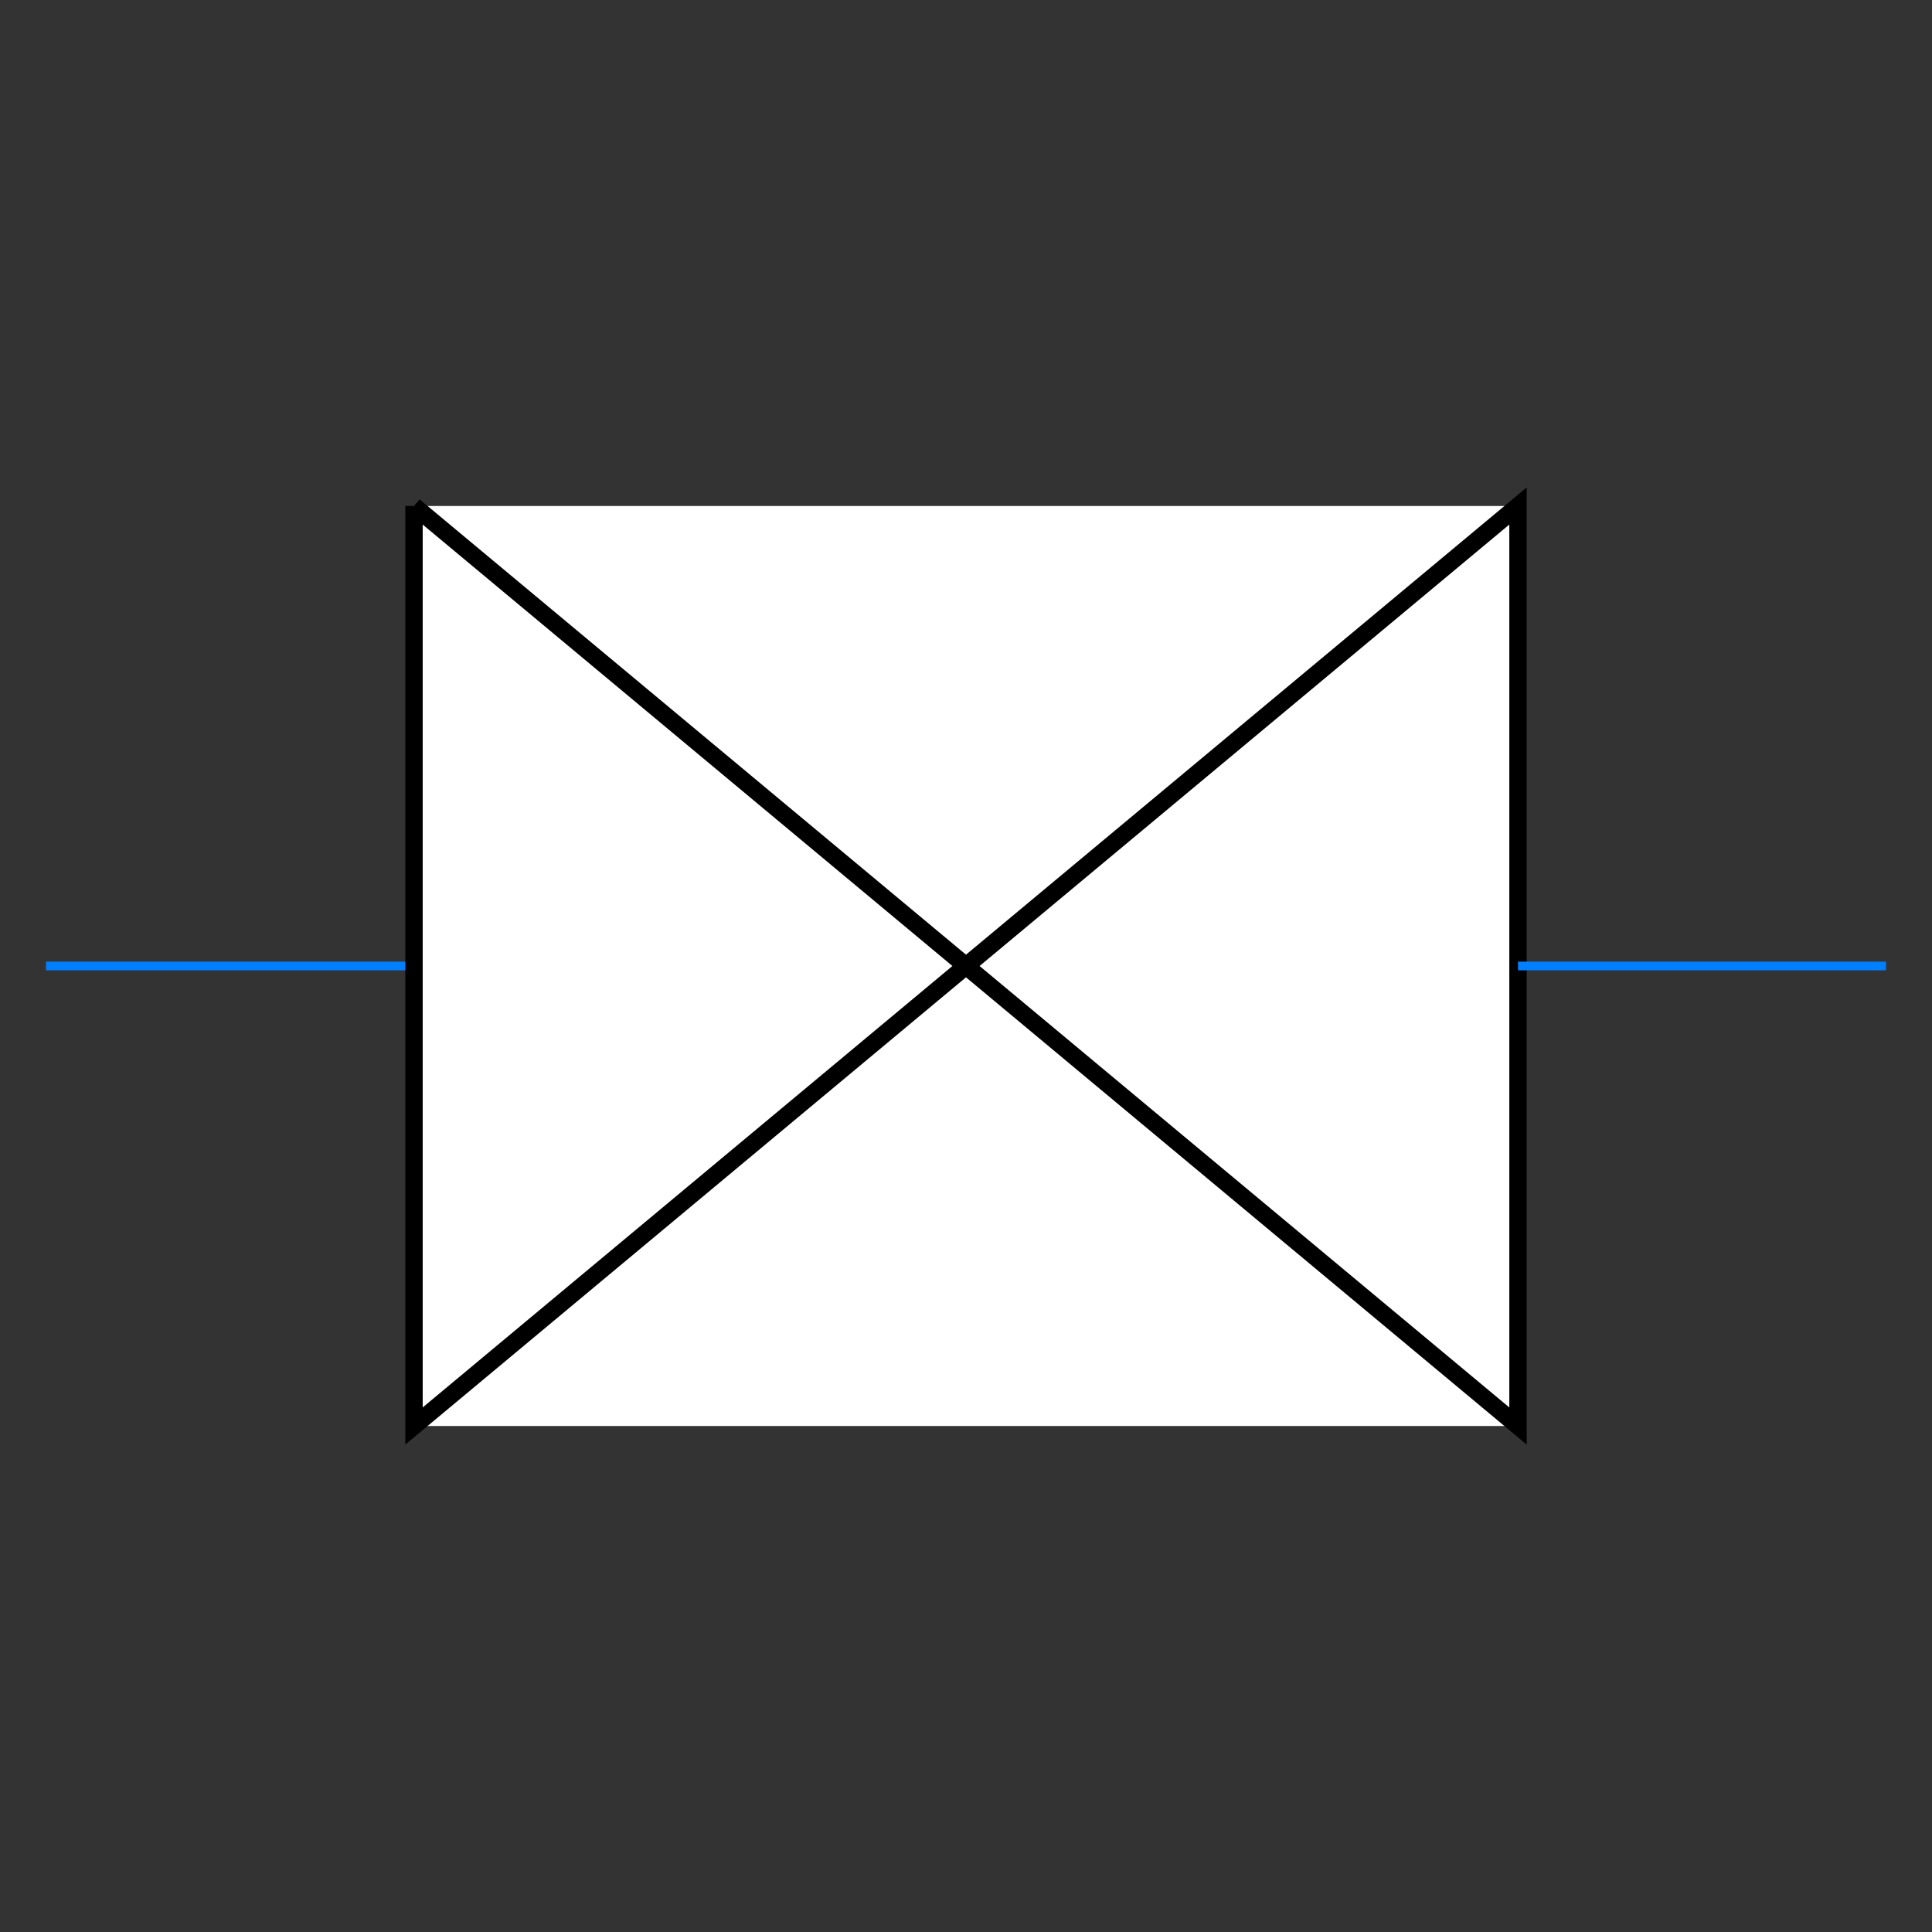 <?xml version="1.0" encoding="utf-8" ?>
<svg baseProfile="full" height="210.0" version="1.1" viewBox="0 0 210.0 210.0" width="210.0" xmlns="http://www.w3.org/2000/svg" xmlns:ev="http://www.w3.org/2001/xml-events" xmlns:xlink="http://www.w3.org/1999/xlink"><rect x="0" y="0" width="210.0" height="210.0" fill="#333333" stroke="none"/><defs /><polygon fill="rgb(255,255,255)" fill-opacity="1" points="45.0,55.0 45.0,155.0 165.0,155.0 165.0,55.0 45.0,55.0" /><defs /><polyline fill="none" fill-opacity="0" points="45.0,105.0 5.0,105.0" stroke="rgb(0,127,255)" stroke-width="0.25mm" /><defs /><polyline fill="none" fill-opacity="0" points="45.0,55.0 45.0,155.0 165.0,55.0 165.0,155.0 45.0,55.0" stroke="rgb(0,0,0)" stroke-width="0.5mm" /><defs /><polyline fill="none" fill-opacity="0" points="165.0,105.0 205.0,105.0" stroke="rgb(0,127,255)" stroke-width="0.25mm" /><defs /></svg>
